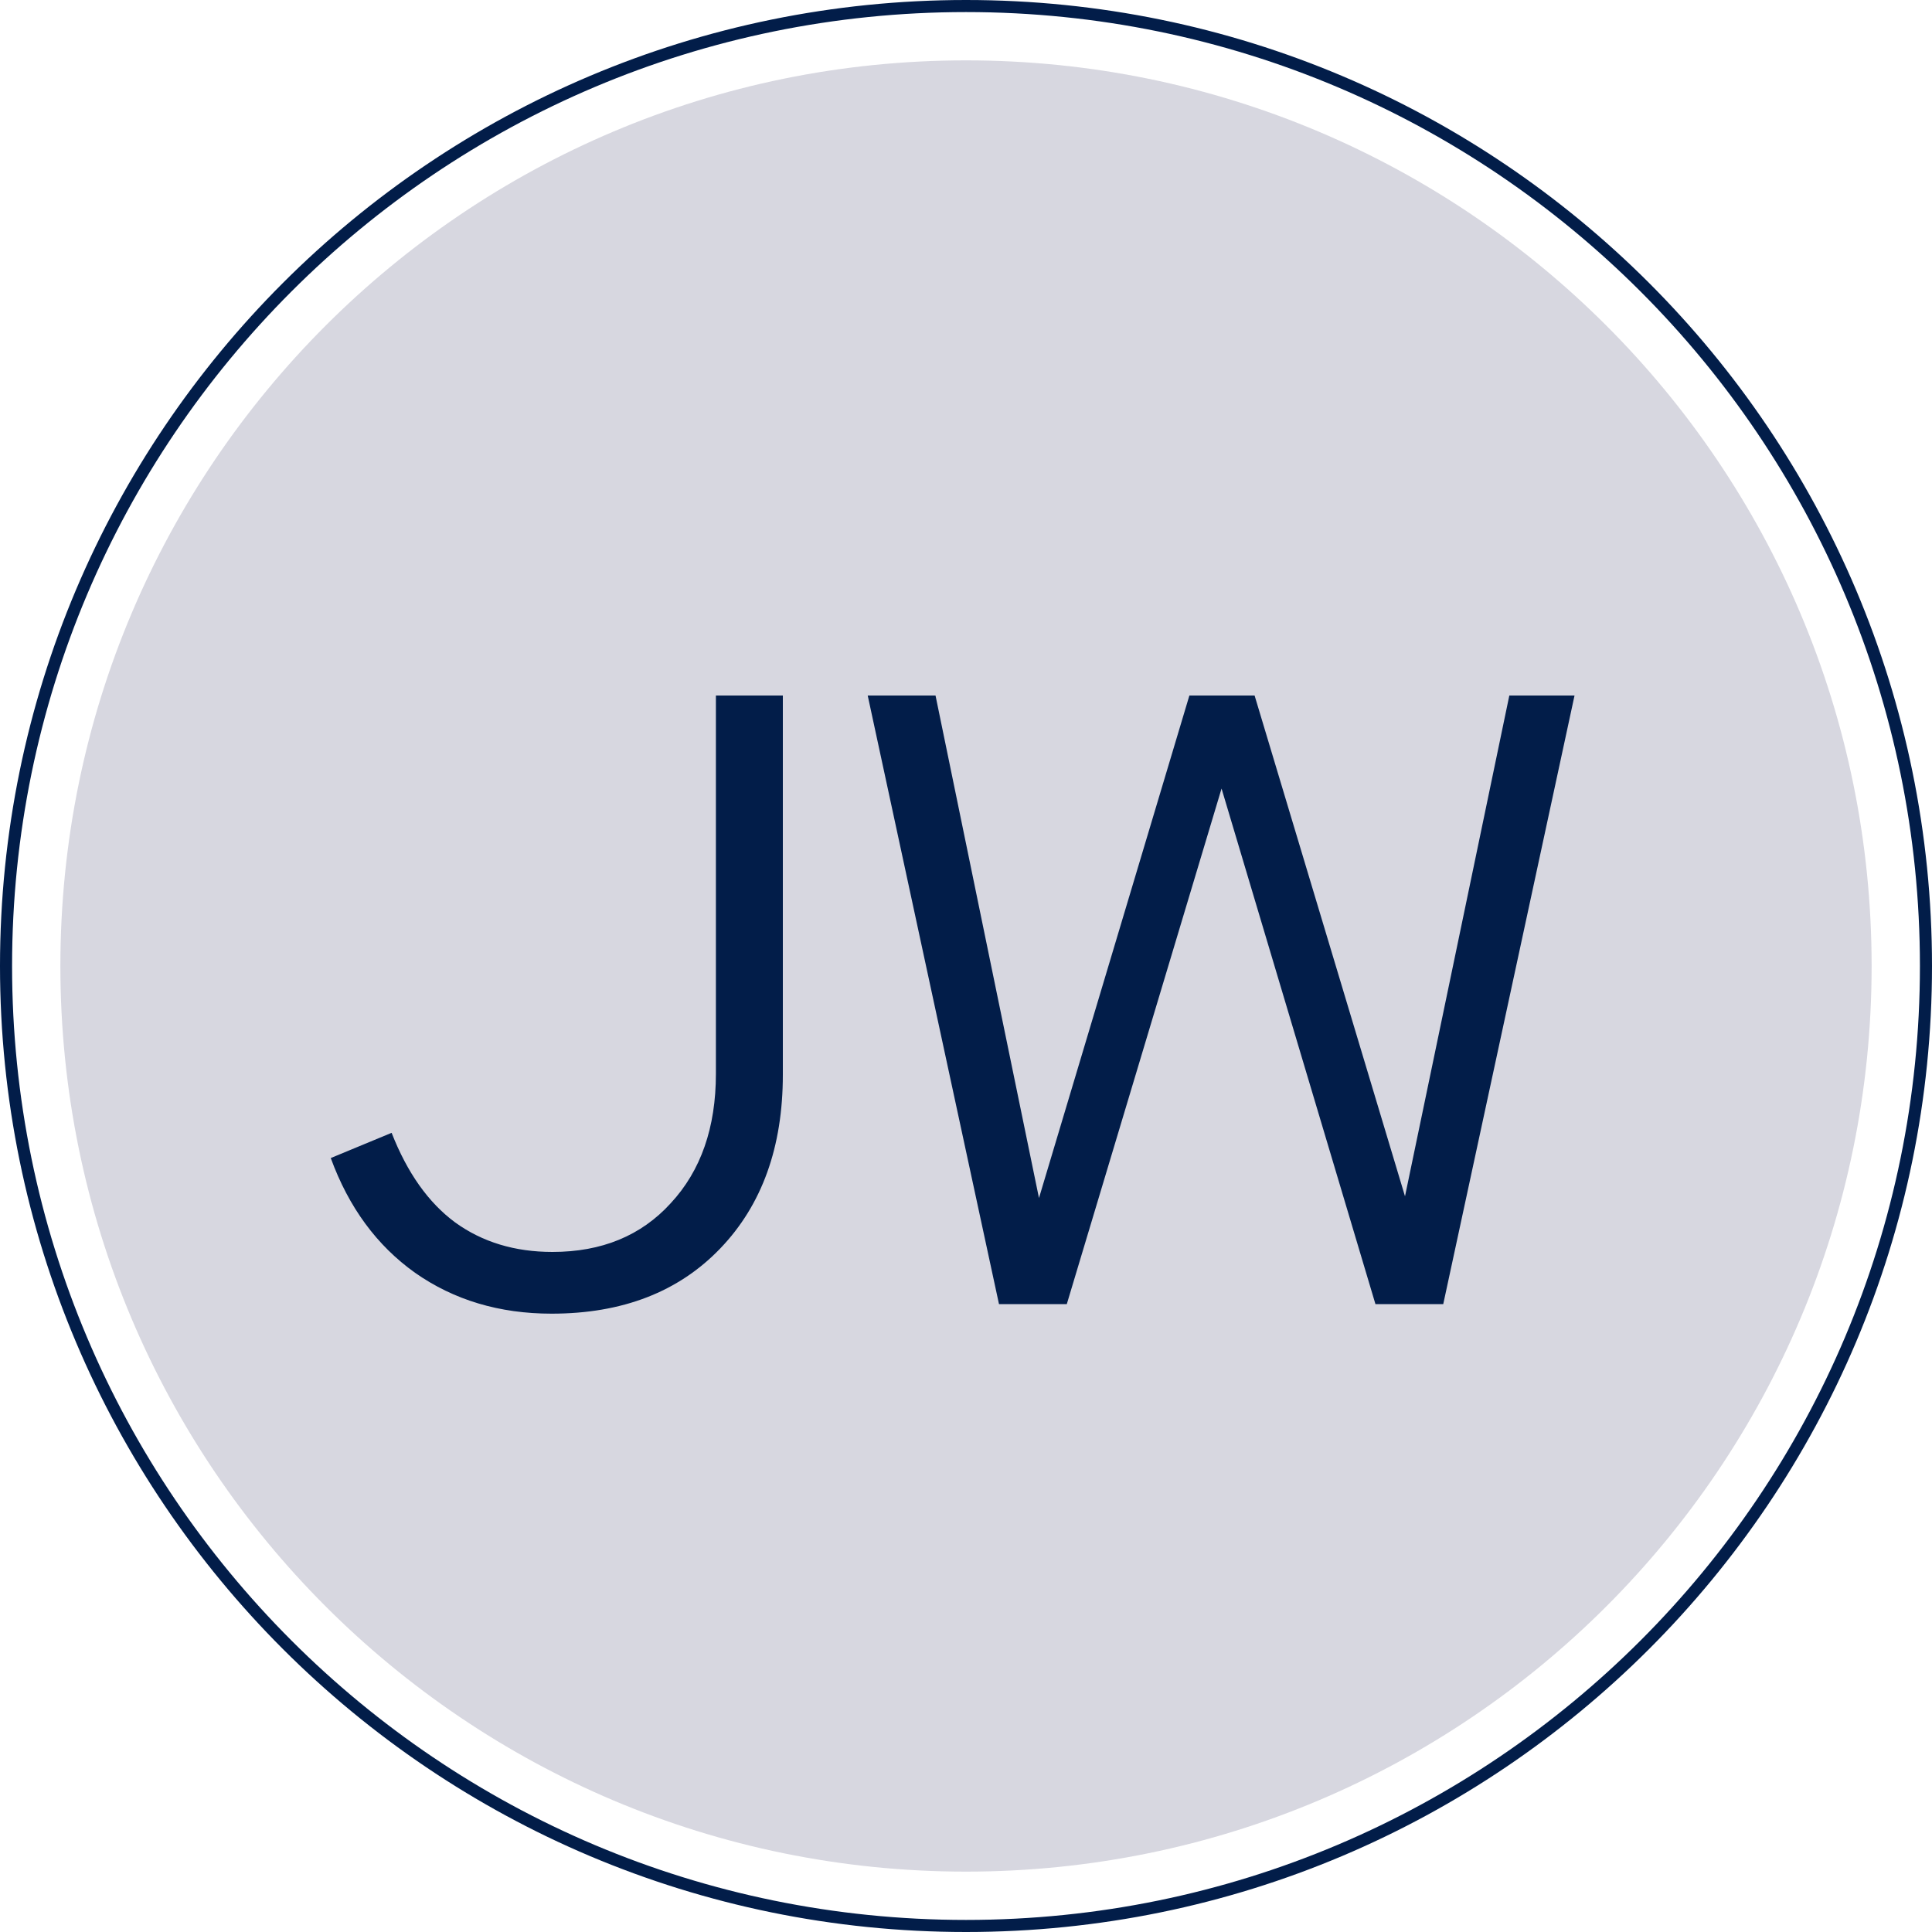 <svg width="160" height="160" viewBox="0 0 160 160" fill="none" xmlns="http://www.w3.org/2000/svg">
<path d="M80 155C121.421 155 155 121.421 155 80C155 38.579 121.421 5 80 5C38.579 5 5 38.579 5 80C5 121.421 38.579 155 80 155Z" fill="#D7D7E0"/>
<path d="M80 159.5C123.907 159.5 159.5 123.907 159.5 80C159.5 36.093 123.907 0.5 80 0.5C36.093 0.5 0.5 36.093 0.5 80C0.5 123.907 36.093 159.5 80 159.5Z" stroke="#021D49"/>
<path d="M64.832 88.992C64.832 94.992 63.104 99.792 59.648 103.392C56.192 106.992 51.536 108.792 45.68 108.792C41.36 108.792 37.592 107.664 34.376 105.408C31.208 103.152 28.88 99.984 27.392 95.904L32.432 93.816C33.728 97.128 35.48 99.6 37.688 101.232C39.944 102.864 42.632 103.68 45.752 103.68C49.832 103.68 53.096 102.336 55.544 99.648C58.04 96.96 59.288 93.384 59.288 88.92V57.6H64.832V88.992ZM88.348 108H82.732L71.86 57.6H77.476L86.044 99.216L98.5 57.6H103.9L116.356 99.072L124.996 57.6H130.396L119.524 108H113.908L101.164 65.304L88.348 108Z" fill="#021D49"/>
</svg>
